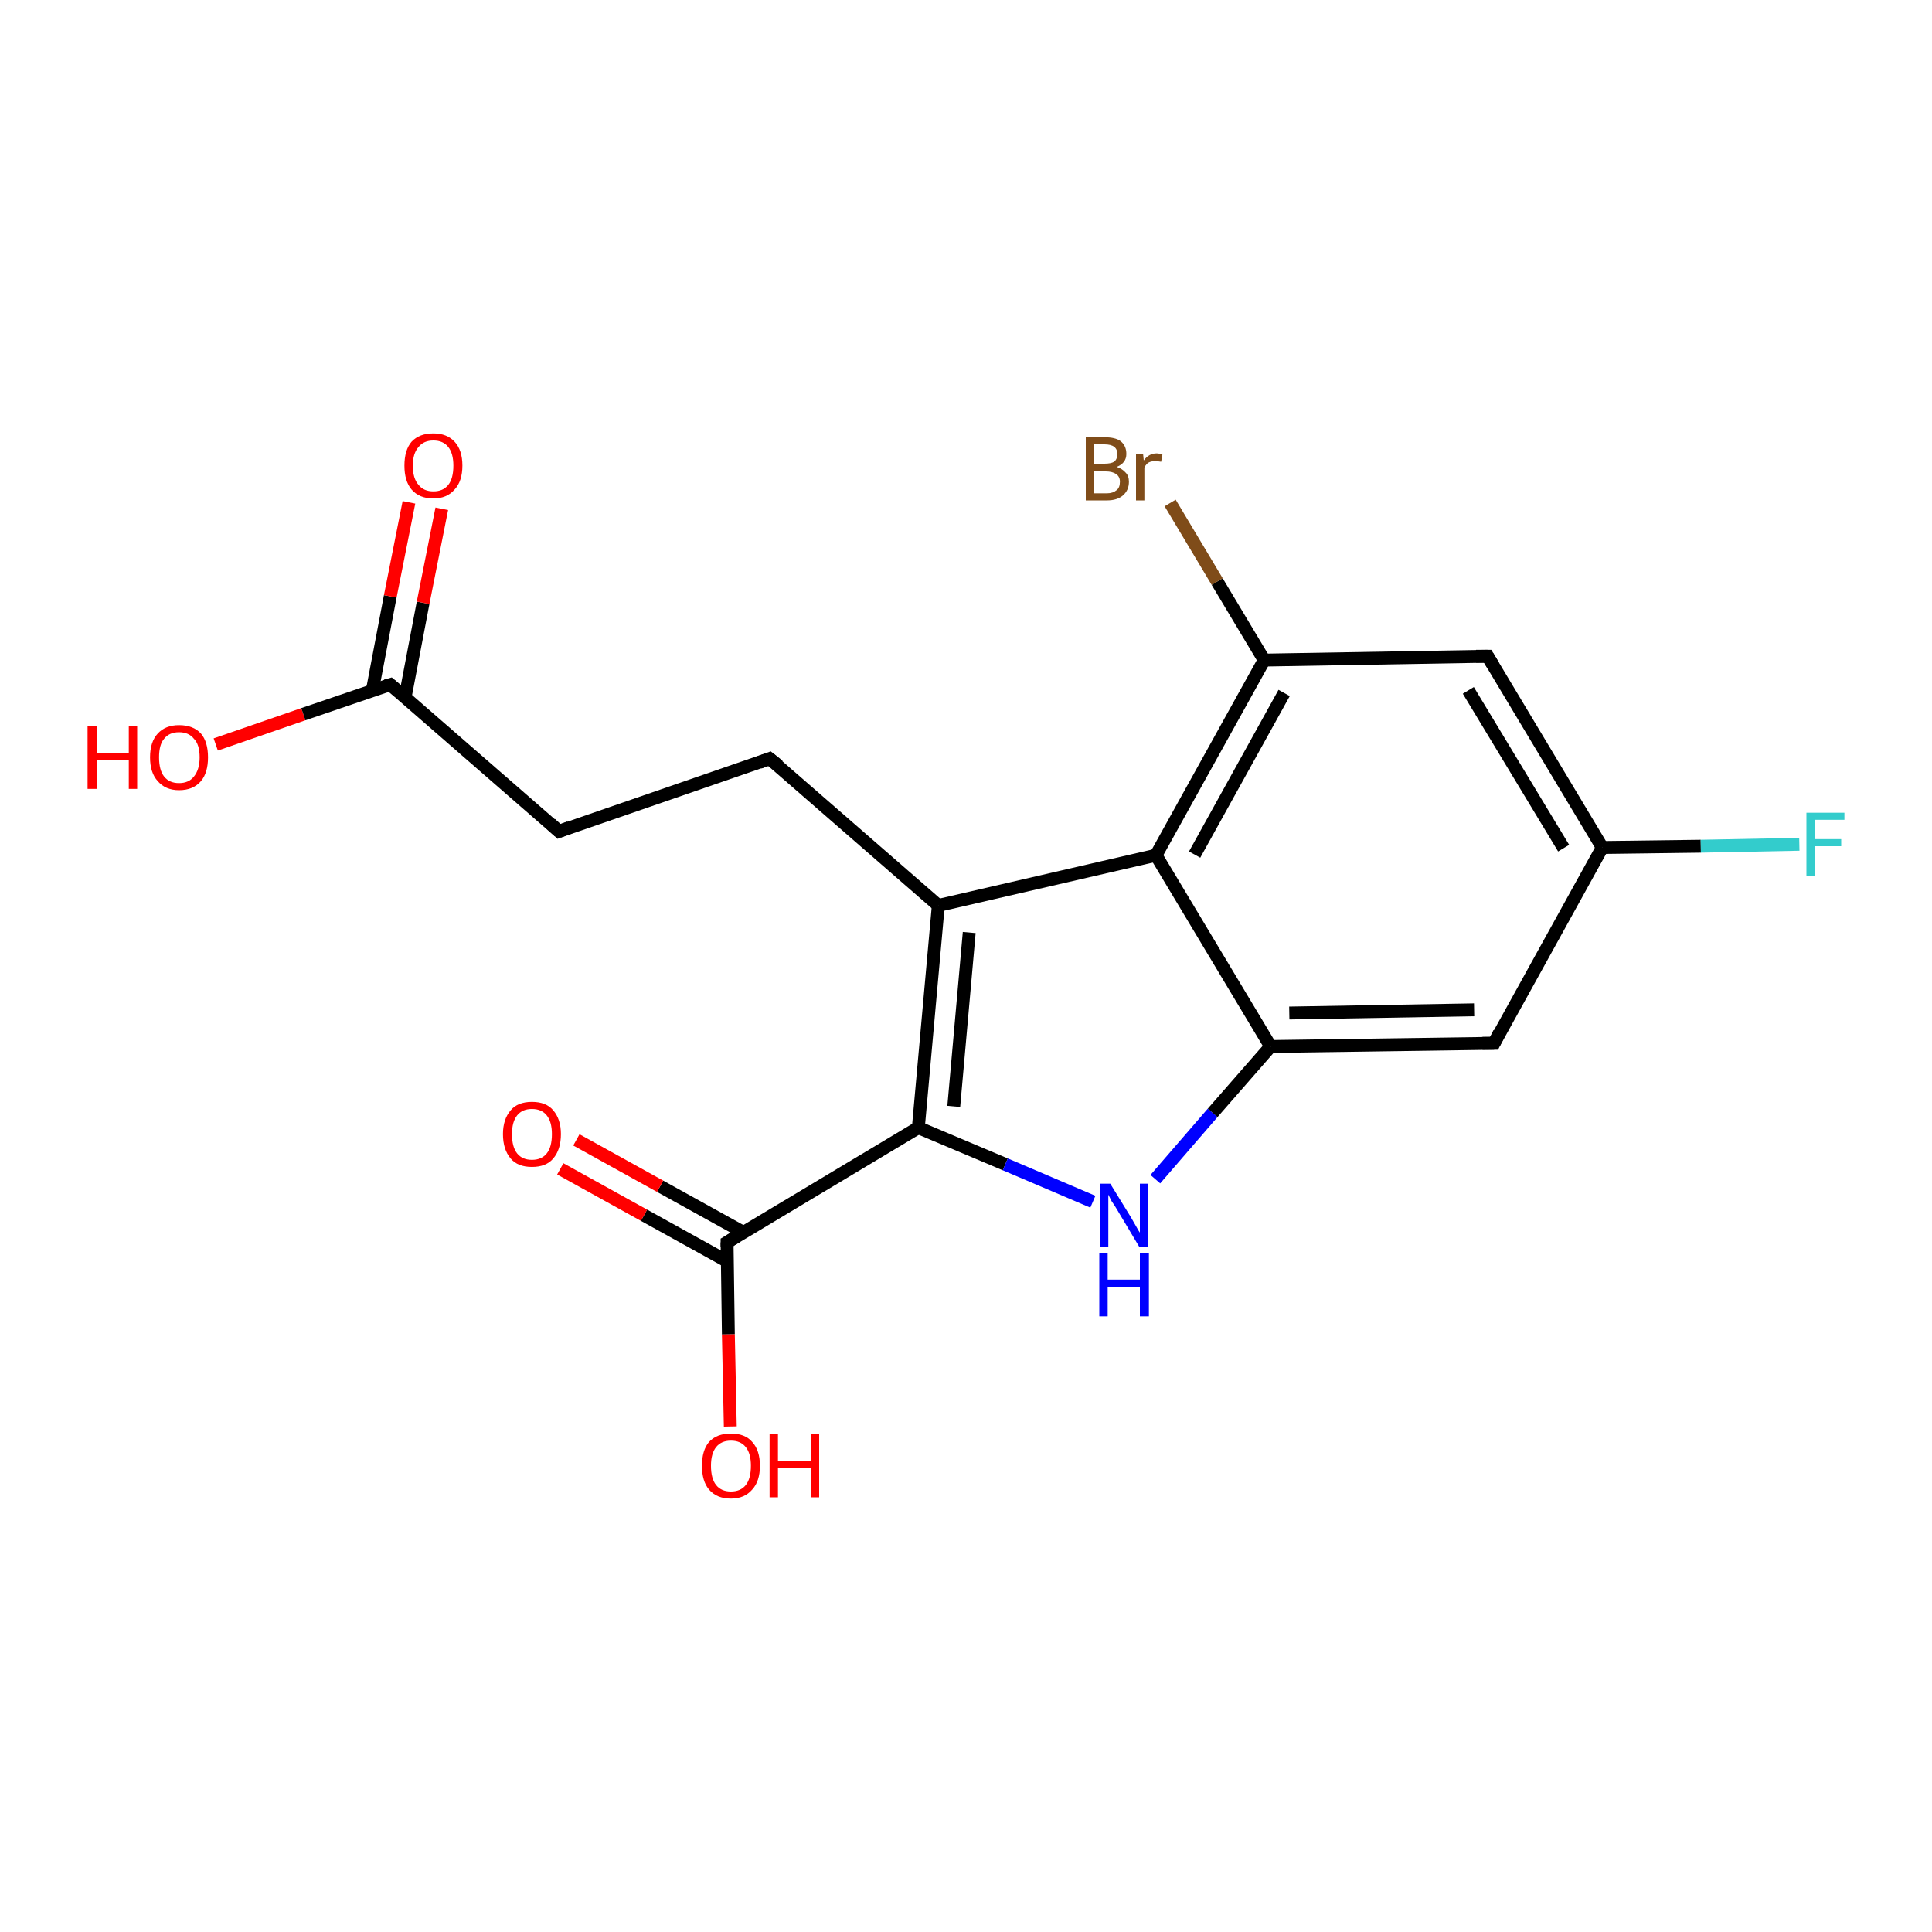 <?xml version='1.0' encoding='iso-8859-1'?>
<svg version='1.1' baseProfile='full'
              xmlns='http://www.w3.org/2000/svg'
                      xmlns:rdkit='http://www.rdkit.org/xml'
                      xmlns:xlink='http://www.w3.org/1999/xlink'
                  xml:space='preserve'
width='300px' height='300px' viewBox='0 0 300 300'>
<!-- END OF HEADER -->
<rect style='opacity:1.0;fill:#FFFFFF;stroke:none' width='300.0' height='300.0' x='0.0' y='0.0'> </rect>
<path class='bond-0 atom-0 atom-1' d='M 33.5,115.6 L 47.1,110.9' style='fill:none;fill-rule:evenodd;stroke:#FF0000;stroke-width:2.0px;stroke-linecap:butt;stroke-linejoin:miter;stroke-opacity:1' />
<path class='bond-0 atom-0 atom-1' d='M 47.1,110.9 L 60.6,106.3' style='fill:none;fill-rule:evenodd;stroke:#000000;stroke-width:2.0px;stroke-linecap:butt;stroke-linejoin:miter;stroke-opacity:1' />
<path class='bond-1 atom-1 atom-2' d='M 62.9,108.3 L 65.7,93.6' style='fill:none;fill-rule:evenodd;stroke:#000000;stroke-width:2.0px;stroke-linecap:butt;stroke-linejoin:miter;stroke-opacity:1' />
<path class='bond-1 atom-1 atom-2' d='M 65.7,93.6 L 68.6,79.0' style='fill:none;fill-rule:evenodd;stroke:#FF0000;stroke-width:2.0px;stroke-linecap:butt;stroke-linejoin:miter;stroke-opacity:1' />
<path class='bond-1 atom-1 atom-2' d='M 57.8,107.3 L 60.6,92.6' style='fill:none;fill-rule:evenodd;stroke:#000000;stroke-width:2.0px;stroke-linecap:butt;stroke-linejoin:miter;stroke-opacity:1' />
<path class='bond-1 atom-1 atom-2' d='M 60.6,92.6 L 63.5,78.0' style='fill:none;fill-rule:evenodd;stroke:#FF0000;stroke-width:2.0px;stroke-linecap:butt;stroke-linejoin:miter;stroke-opacity:1' />
<path class='bond-2 atom-1 atom-3' d='M 60.6,106.3 L 86.8,129.1' style='fill:none;fill-rule:evenodd;stroke:#000000;stroke-width:2.0px;stroke-linecap:butt;stroke-linejoin:miter;stroke-opacity:1' />
<path class='bond-3 atom-3 atom-4' d='M 86.8,129.1 L 119.5,117.8' style='fill:none;fill-rule:evenodd;stroke:#000000;stroke-width:2.0px;stroke-linecap:butt;stroke-linejoin:miter;stroke-opacity:1' />
<path class='bond-4 atom-4 atom-5' d='M 119.5,117.8 L 145.7,140.6' style='fill:none;fill-rule:evenodd;stroke:#000000;stroke-width:2.0px;stroke-linecap:butt;stroke-linejoin:miter;stroke-opacity:1' />
<path class='bond-5 atom-5 atom-6' d='M 145.7,140.6 L 142.6,175.1' style='fill:none;fill-rule:evenodd;stroke:#000000;stroke-width:2.0px;stroke-linecap:butt;stroke-linejoin:miter;stroke-opacity:1' />
<path class='bond-5 atom-5 atom-6' d='M 150.5,144.8 L 148.1,171.8' style='fill:none;fill-rule:evenodd;stroke:#000000;stroke-width:2.0px;stroke-linecap:butt;stroke-linejoin:miter;stroke-opacity:1' />
<path class='bond-6 atom-6 atom-7' d='M 142.6,175.1 L 156.1,180.8' style='fill:none;fill-rule:evenodd;stroke:#000000;stroke-width:2.0px;stroke-linecap:butt;stroke-linejoin:miter;stroke-opacity:1' />
<path class='bond-6 atom-6 atom-7' d='M 156.1,180.8 L 169.7,186.6' style='fill:none;fill-rule:evenodd;stroke:#0000FF;stroke-width:2.0px;stroke-linecap:butt;stroke-linejoin:miter;stroke-opacity:1' />
<path class='bond-7 atom-7 atom-8' d='M 179.4,183.1 L 188.3,172.8' style='fill:none;fill-rule:evenodd;stroke:#0000FF;stroke-width:2.0px;stroke-linecap:butt;stroke-linejoin:miter;stroke-opacity:1' />
<path class='bond-7 atom-7 atom-8' d='M 188.3,172.8 L 197.3,162.5' style='fill:none;fill-rule:evenodd;stroke:#000000;stroke-width:2.0px;stroke-linecap:butt;stroke-linejoin:miter;stroke-opacity:1' />
<path class='bond-8 atom-8 atom-9' d='M 197.3,162.5 L 232.0,162.0' style='fill:none;fill-rule:evenodd;stroke:#000000;stroke-width:2.0px;stroke-linecap:butt;stroke-linejoin:miter;stroke-opacity:1' />
<path class='bond-8 atom-8 atom-9' d='M 200.2,157.3 L 228.9,156.8' style='fill:none;fill-rule:evenodd;stroke:#000000;stroke-width:2.0px;stroke-linecap:butt;stroke-linejoin:miter;stroke-opacity:1' />
<path class='bond-9 atom-9 atom-10' d='M 232.0,162.0 L 248.8,131.6' style='fill:none;fill-rule:evenodd;stroke:#000000;stroke-width:2.0px;stroke-linecap:butt;stroke-linejoin:miter;stroke-opacity:1' />
<path class='bond-10 atom-10 atom-11' d='M 248.8,131.6 L 264.1,131.4' style='fill:none;fill-rule:evenodd;stroke:#000000;stroke-width:2.0px;stroke-linecap:butt;stroke-linejoin:miter;stroke-opacity:1' />
<path class='bond-10 atom-10 atom-11' d='M 264.1,131.4 L 279.4,131.1' style='fill:none;fill-rule:evenodd;stroke:#33CCCC;stroke-width:2.0px;stroke-linecap:butt;stroke-linejoin:miter;stroke-opacity:1' />
<path class='bond-11 atom-10 atom-12' d='M 248.8,131.6 L 231.0,101.9' style='fill:none;fill-rule:evenodd;stroke:#000000;stroke-width:2.0px;stroke-linecap:butt;stroke-linejoin:miter;stroke-opacity:1' />
<path class='bond-11 atom-10 atom-12' d='M 242.8,131.7 L 228.0,107.2' style='fill:none;fill-rule:evenodd;stroke:#000000;stroke-width:2.0px;stroke-linecap:butt;stroke-linejoin:miter;stroke-opacity:1' />
<path class='bond-12 atom-12 atom-13' d='M 231.0,101.9 L 196.3,102.5' style='fill:none;fill-rule:evenodd;stroke:#000000;stroke-width:2.0px;stroke-linecap:butt;stroke-linejoin:miter;stroke-opacity:1' />
<path class='bond-13 atom-13 atom-14' d='M 196.3,102.5 L 189.0,90.3' style='fill:none;fill-rule:evenodd;stroke:#000000;stroke-width:2.0px;stroke-linecap:butt;stroke-linejoin:miter;stroke-opacity:1' />
<path class='bond-13 atom-13 atom-14' d='M 189.0,90.3 L 181.7,78.1' style='fill:none;fill-rule:evenodd;stroke:#7F4C19;stroke-width:2.0px;stroke-linecap:butt;stroke-linejoin:miter;stroke-opacity:1' />
<path class='bond-14 atom-13 atom-15' d='M 196.3,102.5 L 179.5,132.8' style='fill:none;fill-rule:evenodd;stroke:#000000;stroke-width:2.0px;stroke-linecap:butt;stroke-linejoin:miter;stroke-opacity:1' />
<path class='bond-14 atom-13 atom-15' d='M 199.4,107.6 L 185.5,132.7' style='fill:none;fill-rule:evenodd;stroke:#000000;stroke-width:2.0px;stroke-linecap:butt;stroke-linejoin:miter;stroke-opacity:1' />
<path class='bond-15 atom-6 atom-16' d='M 142.6,175.1 L 112.9,192.9' style='fill:none;fill-rule:evenodd;stroke:#000000;stroke-width:2.0px;stroke-linecap:butt;stroke-linejoin:miter;stroke-opacity:1' />
<path class='bond-16 atom-16 atom-17' d='M 112.9,192.9 L 113.1,207.2' style='fill:none;fill-rule:evenodd;stroke:#000000;stroke-width:2.0px;stroke-linecap:butt;stroke-linejoin:miter;stroke-opacity:1' />
<path class='bond-16 atom-16 atom-17' d='M 113.1,207.2 L 113.4,221.5' style='fill:none;fill-rule:evenodd;stroke:#FF0000;stroke-width:2.0px;stroke-linecap:butt;stroke-linejoin:miter;stroke-opacity:1' />
<path class='bond-17 atom-16 atom-18' d='M 115.5,191.4 L 102.5,184.2' style='fill:none;fill-rule:evenodd;stroke:#000000;stroke-width:2.0px;stroke-linecap:butt;stroke-linejoin:miter;stroke-opacity:1' />
<path class='bond-17 atom-16 atom-18' d='M 102.5,184.2 L 89.5,177.0' style='fill:none;fill-rule:evenodd;stroke:#FF0000;stroke-width:2.0px;stroke-linecap:butt;stroke-linejoin:miter;stroke-opacity:1' />
<path class='bond-17 atom-16 atom-18' d='M 113.0,195.9 L 100.0,188.7' style='fill:none;fill-rule:evenodd;stroke:#000000;stroke-width:2.0px;stroke-linecap:butt;stroke-linejoin:miter;stroke-opacity:1' />
<path class='bond-17 atom-16 atom-18' d='M 100.0,188.7 L 87.0,181.5' style='fill:none;fill-rule:evenodd;stroke:#FF0000;stroke-width:2.0px;stroke-linecap:butt;stroke-linejoin:miter;stroke-opacity:1' />
<path class='bond-18 atom-15 atom-5' d='M 179.5,132.8 L 145.7,140.6' style='fill:none;fill-rule:evenodd;stroke:#000000;stroke-width:2.0px;stroke-linecap:butt;stroke-linejoin:miter;stroke-opacity:1' />
<path class='bond-19 atom-15 atom-8' d='M 179.5,132.8 L 197.3,162.5' style='fill:none;fill-rule:evenodd;stroke:#000000;stroke-width:2.0px;stroke-linecap:butt;stroke-linejoin:miter;stroke-opacity:1' />
<path d='M 59.9,106.5 L 60.6,106.3 L 61.9,107.4' style='fill:none;stroke:#000000;stroke-width:2.0px;stroke-linecap:butt;stroke-linejoin:miter;stroke-opacity:1;' />
<path d='M 85.5,127.9 L 86.8,129.1 L 88.4,128.5' style='fill:none;stroke:#000000;stroke-width:2.0px;stroke-linecap:butt;stroke-linejoin:miter;stroke-opacity:1;' />
<path d='M 117.9,118.4 L 119.5,117.8 L 120.9,118.9' style='fill:none;stroke:#000000;stroke-width:2.0px;stroke-linecap:butt;stroke-linejoin:miter;stroke-opacity:1;' />
<path d='M 230.2,162.0 L 232.0,162.0 L 232.8,160.4' style='fill:none;stroke:#000000;stroke-width:2.0px;stroke-linecap:butt;stroke-linejoin:miter;stroke-opacity:1;' />
<path d='M 231.9,103.4 L 231.0,101.9 L 229.2,101.9' style='fill:none;stroke:#000000;stroke-width:2.0px;stroke-linecap:butt;stroke-linejoin:miter;stroke-opacity:1;' />
<path d='M 114.4,192.0 L 112.9,192.9 L 112.9,193.6' style='fill:none;stroke:#000000;stroke-width:2.0px;stroke-linecap:butt;stroke-linejoin:miter;stroke-opacity:1;' />
<path class='atom-0' d='M 13.6 112.7
L 15.0 112.7
L 15.0 116.9
L 20.0 116.9
L 20.0 112.7
L 21.3 112.7
L 21.3 122.5
L 20.0 122.5
L 20.0 118.0
L 15.0 118.0
L 15.0 122.5
L 13.6 122.5
L 13.6 112.7
' fill='#FF0000'/>
<path class='atom-0' d='M 23.3 117.6
Q 23.3 115.2, 24.5 113.9
Q 25.7 112.6, 27.8 112.6
Q 30.0 112.6, 31.2 113.9
Q 32.3 115.2, 32.3 117.6
Q 32.3 120.0, 31.2 121.3
Q 30.0 122.7, 27.8 122.7
Q 25.7 122.7, 24.5 121.3
Q 23.3 120.0, 23.3 117.6
M 27.8 121.6
Q 29.3 121.6, 30.1 120.6
Q 31.0 119.5, 31.0 117.6
Q 31.0 115.6, 30.1 114.7
Q 29.3 113.7, 27.8 113.7
Q 26.3 113.7, 25.5 114.7
Q 24.7 115.6, 24.7 117.6
Q 24.7 119.6, 25.5 120.6
Q 26.3 121.6, 27.8 121.6
' fill='#FF0000'/>
<path class='atom-2' d='M 62.8 72.3
Q 62.8 69.9, 63.9 68.6
Q 65.1 67.3, 67.3 67.3
Q 69.4 67.3, 70.6 68.6
Q 71.8 69.9, 71.8 72.3
Q 71.8 74.7, 70.6 76.0
Q 69.4 77.4, 67.3 77.4
Q 65.1 77.4, 63.9 76.0
Q 62.8 74.7, 62.8 72.3
M 67.3 76.3
Q 68.8 76.3, 69.6 75.3
Q 70.4 74.3, 70.4 72.3
Q 70.4 70.4, 69.6 69.4
Q 68.8 68.4, 67.3 68.4
Q 65.8 68.4, 65.0 69.4
Q 64.1 70.4, 64.1 72.3
Q 64.1 74.3, 65.0 75.3
Q 65.8 76.3, 67.3 76.3
' fill='#FF0000'/>
<path class='atom-7' d='M 172.4 183.8
L 175.6 189.0
Q 175.9 189.5, 176.4 190.4
Q 176.9 191.3, 177.0 191.4
L 177.0 183.8
L 178.3 183.8
L 178.3 193.6
L 176.9 193.6
L 173.5 187.9
Q 173.1 187.2, 172.6 186.5
Q 172.2 185.7, 172.1 185.5
L 172.1 193.6
L 170.8 193.6
L 170.8 183.8
L 172.4 183.8
' fill='#0000FF'/>
<path class='atom-7' d='M 170.7 194.6
L 172.0 194.6
L 172.0 198.7
L 177.0 198.7
L 177.0 194.6
L 178.4 194.6
L 178.4 204.4
L 177.0 204.4
L 177.0 199.8
L 172.0 199.8
L 172.0 204.4
L 170.7 204.4
L 170.7 194.6
' fill='#0000FF'/>
<path class='atom-11' d='M 280.5 126.2
L 286.4 126.2
L 286.4 127.3
L 281.8 127.3
L 281.8 130.3
L 285.9 130.3
L 285.9 131.4
L 281.8 131.4
L 281.8 136.0
L 280.5 136.0
L 280.5 126.2
' fill='#33CCCC'/>
<path class='atom-14' d='M 173.4 72.5
Q 174.3 72.8, 174.8 73.4
Q 175.3 73.9, 175.3 74.8
Q 175.3 76.1, 174.4 76.9
Q 173.5 77.7, 171.9 77.7
L 168.6 77.7
L 168.6 67.9
L 171.5 67.9
Q 173.2 67.9, 174.0 68.5
Q 174.9 69.2, 174.9 70.5
Q 174.9 71.9, 173.4 72.5
M 169.9 69.0
L 169.9 72.0
L 171.5 72.0
Q 172.5 72.0, 173.0 71.7
Q 173.5 71.3, 173.5 70.5
Q 173.5 69.0, 171.5 69.0
L 169.9 69.0
M 171.9 76.6
Q 172.8 76.6, 173.4 76.1
Q 173.9 75.7, 173.9 74.8
Q 173.9 74.0, 173.3 73.6
Q 172.7 73.2, 171.7 73.2
L 169.9 73.2
L 169.9 76.6
L 171.9 76.6
' fill='#7F4C19'/>
<path class='atom-14' d='M 177.5 70.5
L 177.6 71.5
Q 178.4 70.4, 179.6 70.4
Q 180.0 70.4, 180.5 70.6
L 180.3 71.7
Q 179.7 71.6, 179.4 71.6
Q 178.8 71.6, 178.4 71.8
Q 178.0 72.0, 177.7 72.6
L 177.7 77.7
L 176.4 77.7
L 176.4 70.5
L 177.5 70.5
' fill='#7F4C19'/>
<path class='atom-17' d='M 109.0 227.6
Q 109.0 225.2, 110.1 223.9
Q 111.3 222.6, 113.5 222.6
Q 115.7 222.6, 116.8 223.9
Q 118.0 225.2, 118.0 227.6
Q 118.0 230.0, 116.8 231.3
Q 115.6 232.7, 113.5 232.7
Q 111.3 232.7, 110.1 231.3
Q 109.0 230.0, 109.0 227.6
M 113.5 231.6
Q 115.0 231.6, 115.8 230.6
Q 116.6 229.6, 116.6 227.6
Q 116.6 225.7, 115.8 224.7
Q 115.0 223.7, 113.5 223.7
Q 112.0 223.7, 111.2 224.7
Q 110.4 225.7, 110.4 227.6
Q 110.4 229.6, 111.2 230.6
Q 112.0 231.6, 113.5 231.6
' fill='#FF0000'/>
<path class='atom-17' d='M 119.5 222.7
L 120.8 222.7
L 120.8 226.9
L 125.9 226.9
L 125.9 222.7
L 127.2 222.7
L 127.2 232.5
L 125.9 232.5
L 125.9 228.0
L 120.8 228.0
L 120.8 232.5
L 119.5 232.5
L 119.5 222.7
' fill='#FF0000'/>
<path class='atom-18' d='M 78.1 176.1
Q 78.1 173.8, 79.3 172.4
Q 80.4 171.1, 82.6 171.1
Q 84.8 171.1, 85.9 172.4
Q 87.1 173.8, 87.1 176.1
Q 87.1 178.5, 85.9 179.9
Q 84.8 181.2, 82.6 181.2
Q 80.4 181.2, 79.3 179.9
Q 78.1 178.5, 78.1 176.1
M 82.6 180.1
Q 84.1 180.1, 84.9 179.1
Q 85.7 178.1, 85.7 176.1
Q 85.7 174.2, 84.9 173.2
Q 84.1 172.2, 82.6 172.2
Q 81.1 172.2, 80.3 173.2
Q 79.5 174.2, 79.5 176.1
Q 79.5 178.1, 80.3 179.1
Q 81.1 180.1, 82.6 180.1
' fill='#FF0000'/>
</svg>
